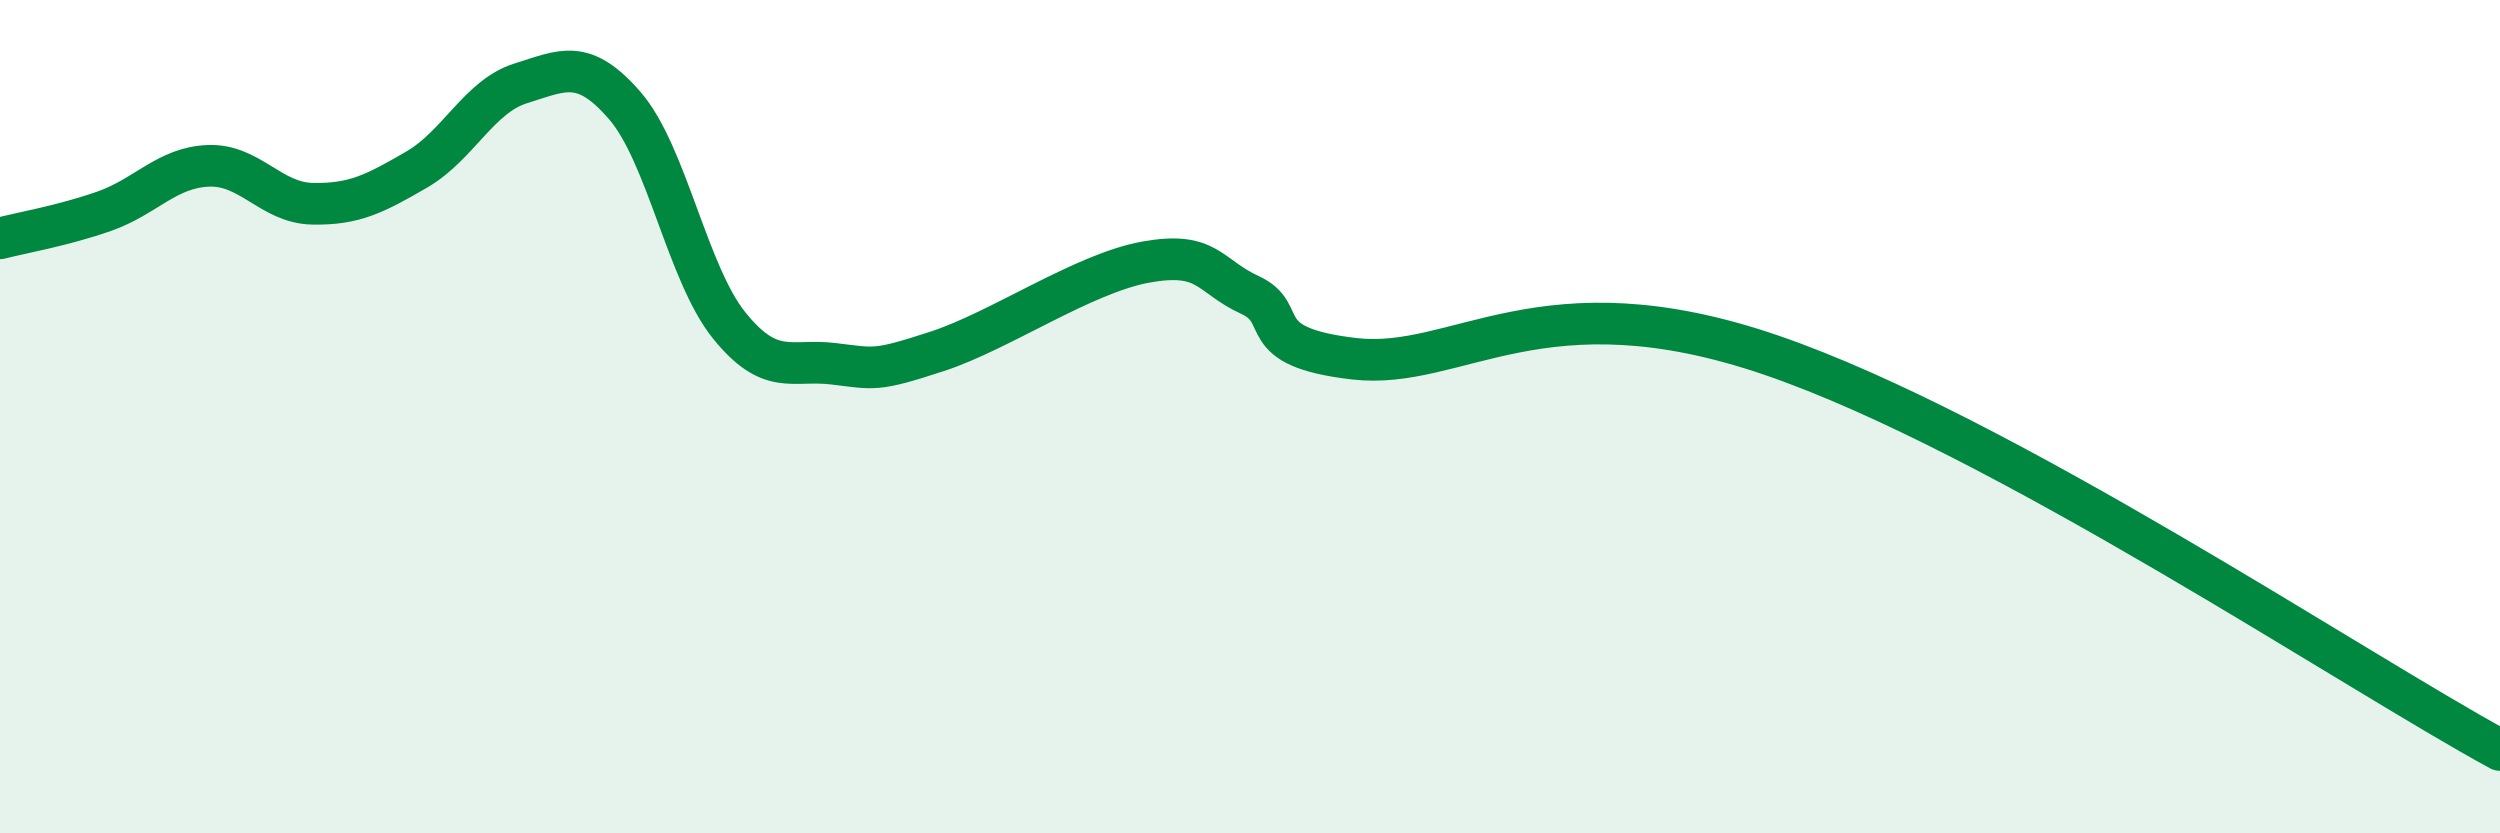 
    <svg width="60" height="20" viewBox="0 0 60 20" xmlns="http://www.w3.org/2000/svg">
      <path
        d="M 0,5.72 C 0.5,5.59 1.5,5.42 2.5,5.07 C 3.5,4.72 4,4.02 5,3.98 C 6,3.94 6.5,4.87 7.5,4.89 C 8.5,4.91 9,4.65 10,4.07 C 11,3.49 11.5,2.31 12.5,2 C 13.5,1.69 14,1.38 15,2.54 C 16,3.7 16.5,6.57 17.5,7.81 C 18.5,9.05 19,8.61 20,8.73 C 21,8.85 21,8.92 22.5,8.43 C 24,7.94 26,6.56 27.5,6.29 C 29,6.02 29,6.62 30,7.08 C 31,7.54 30,8.32 32.5,8.61 C 35,8.9 37,6.64 42.5,8.52 C 48,10.4 56.5,16.1 60,18L60 20L0 20Z"
        fill="#008740"
        opacity="0.1"
        stroke-linecap="round"
        stroke-linejoin="round"
      />
      <path
        d="M 0,5.72 C 0.5,5.59 1.5,5.42 2.5,5.07 C 3.5,4.72 4,4.02 5,3.98 C 6,3.94 6.5,4.87 7.5,4.89 C 8.5,4.91 9,4.65 10,4.07 C 11,3.49 11.5,2.31 12.5,2 C 13.5,1.69 14,1.38 15,2.54 C 16,3.7 16.5,6.57 17.5,7.81 C 18.5,9.05 19,8.61 20,8.73 C 21,8.85 21,8.92 22.5,8.43 C 24,7.94 26,6.56 27.5,6.29 C 29,6.02 29,6.62 30,7.08 C 31,7.54 30,8.32 32.5,8.61 C 35,8.9 37,6.64 42.5,8.52 C 48,10.4 56.5,16.1 60,18"
        stroke="#008740"
        stroke-width="1"
        fill="none"
        stroke-linecap="round"
        stroke-linejoin="round"
      />
    </svg>
  